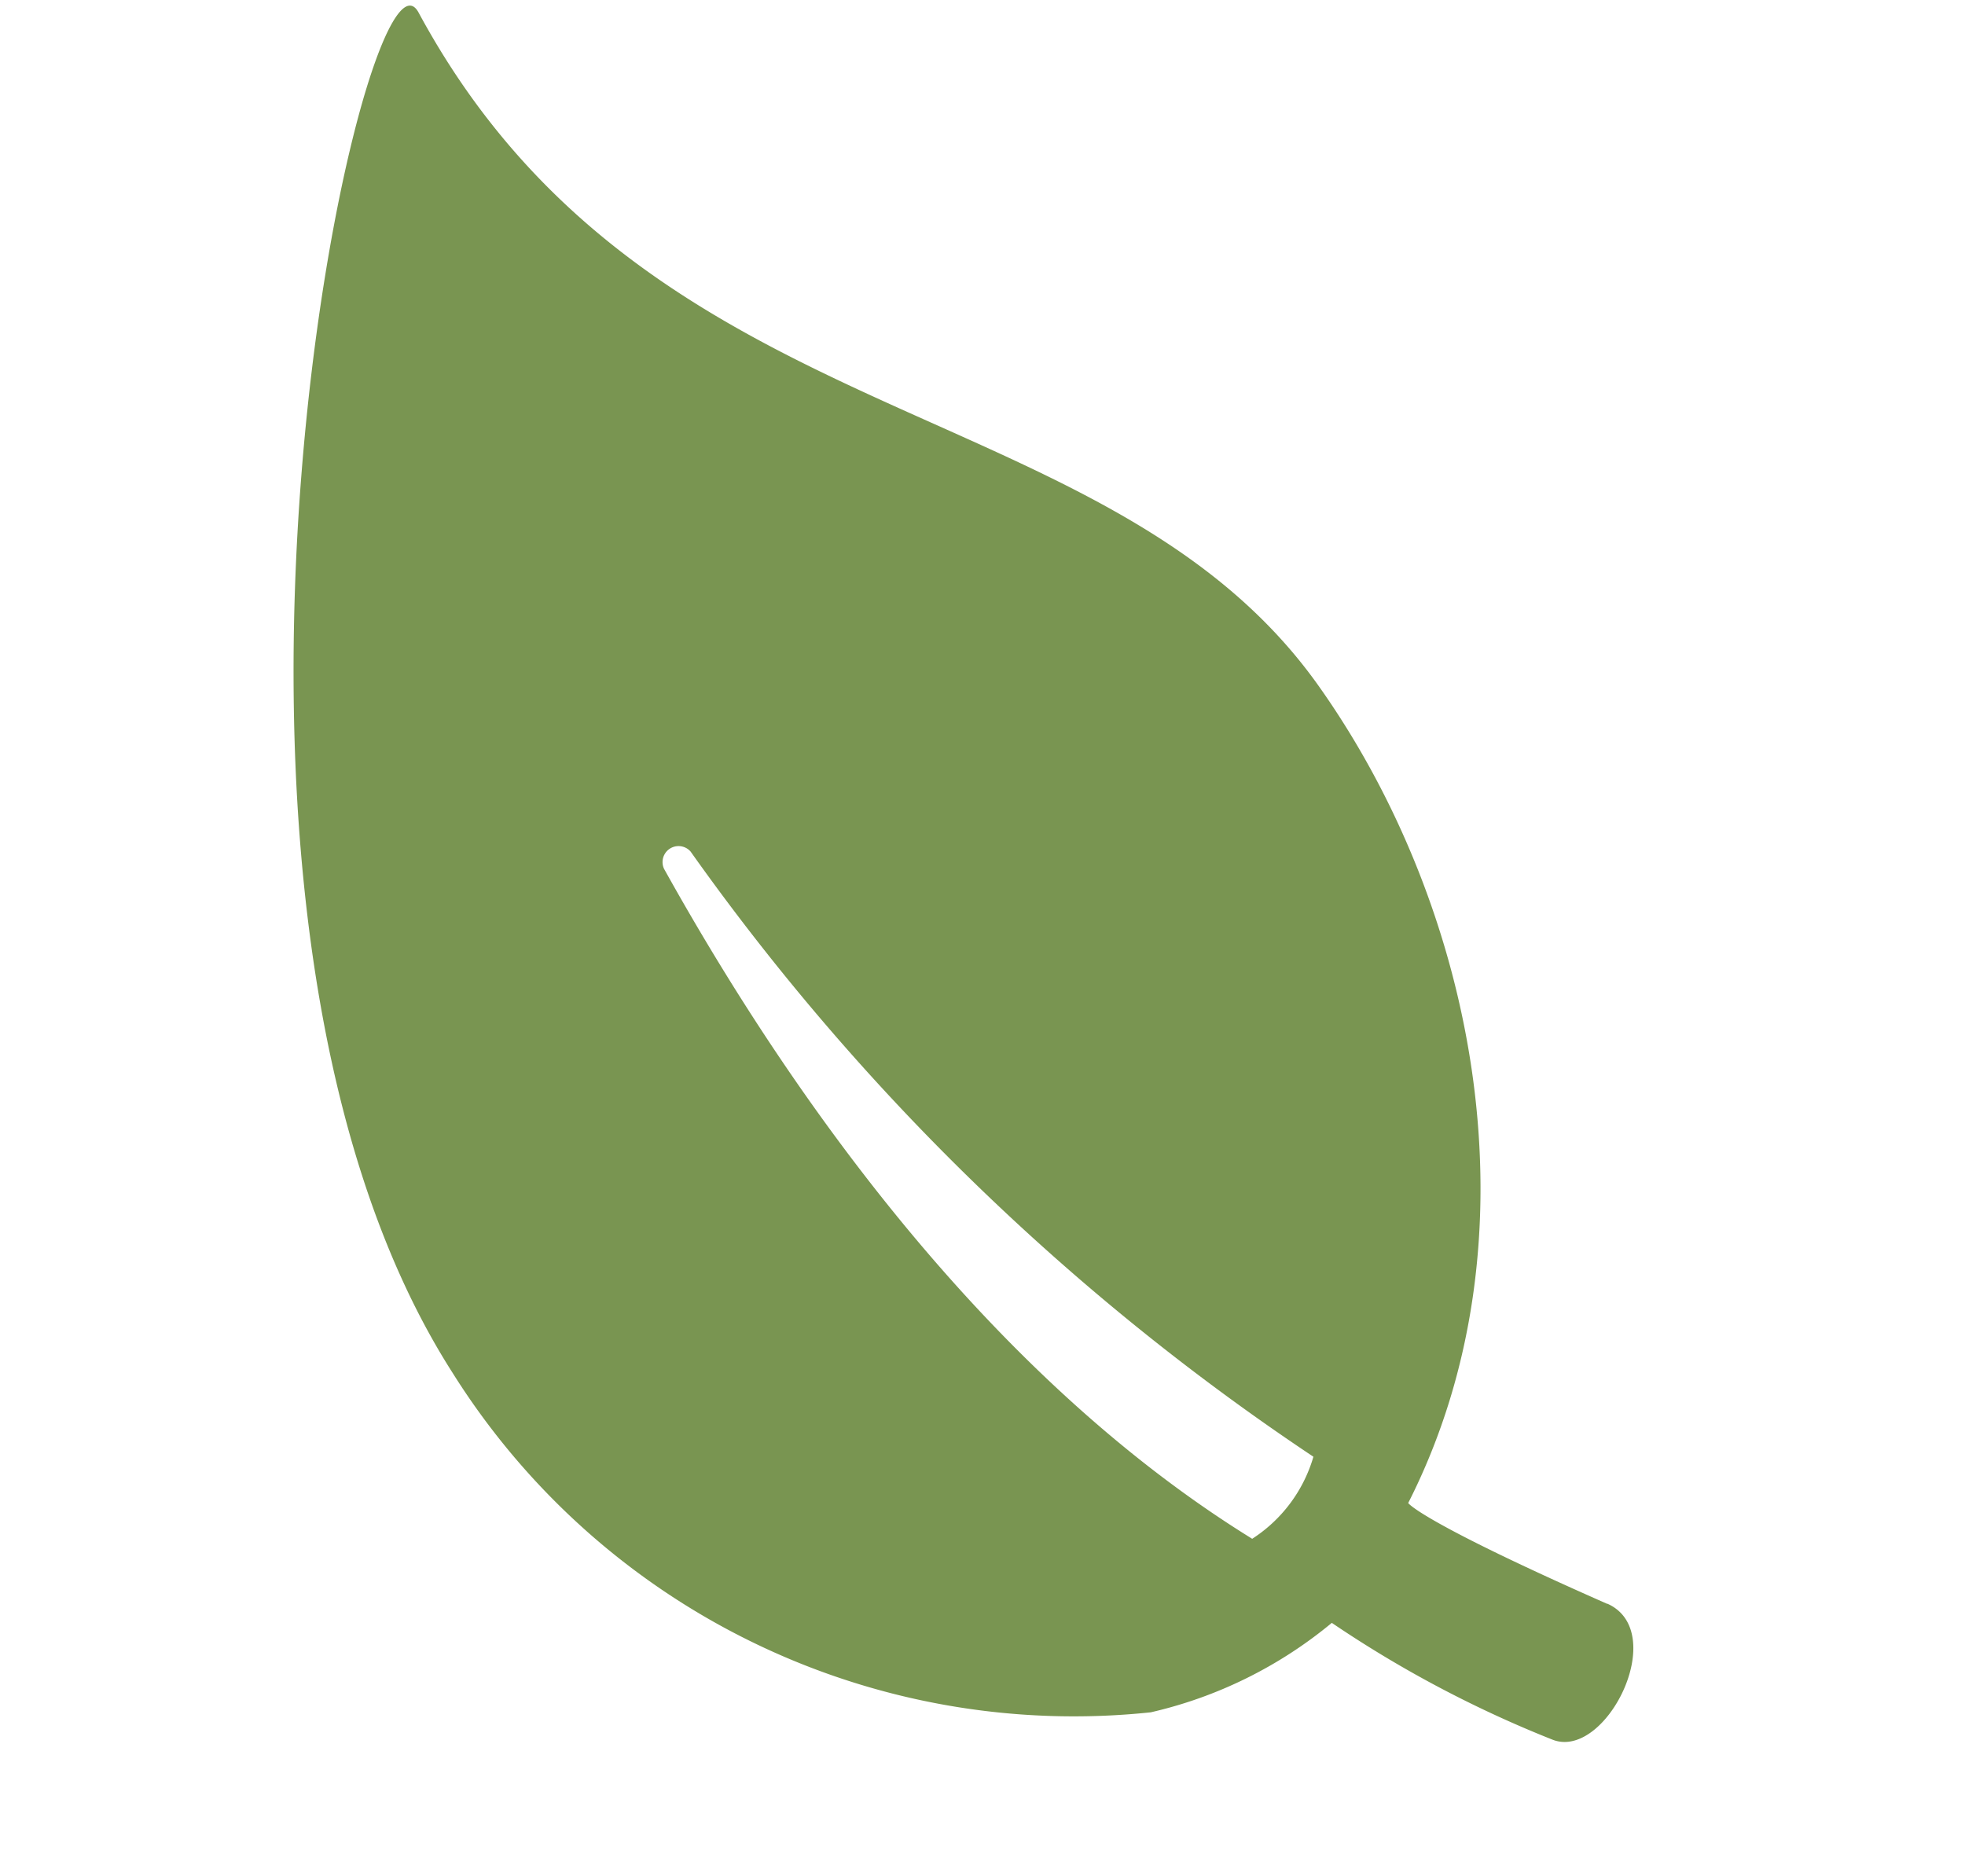 <svg viewBox="0 0 27.765 26.511" height="26.511" width="27.765" xmlns="http://www.w3.org/2000/svg">
  <g transform="matrix(0.966, 0.259, -0.259, 0.966, 7.081, 2.899)" id="leaf-outline">
    <path fill="#799551" transform="translate(-5.649 -6.891)" d="M25.861,21.933c-2.869-.444-3.085-.648-3.085-.648.864-4.1-1.241-8.37-4.227-10.836-3.978-3.279-10.022-.9-14.73-5.883C2.722,3.4,3.359,17.612,9.254,23a10.364,10.364,0,0,0,10.775,2.083A6.166,6.166,0,0,0,22.172,23.2a16.241,16.241,0,0,0,3.434.786c.809.1,1.219-1.906.254-2.056Zm-5.086.41c-4.3-1.291-8.049-4.487-10.475-6.991a.226.226,0,0,1,.3-.332A33.691,33.691,0,0,0,21.313,21a2.065,2.065,0,0,1-.537,1.346Z" id="ios-leaf"></path>
  </g>
</svg>
